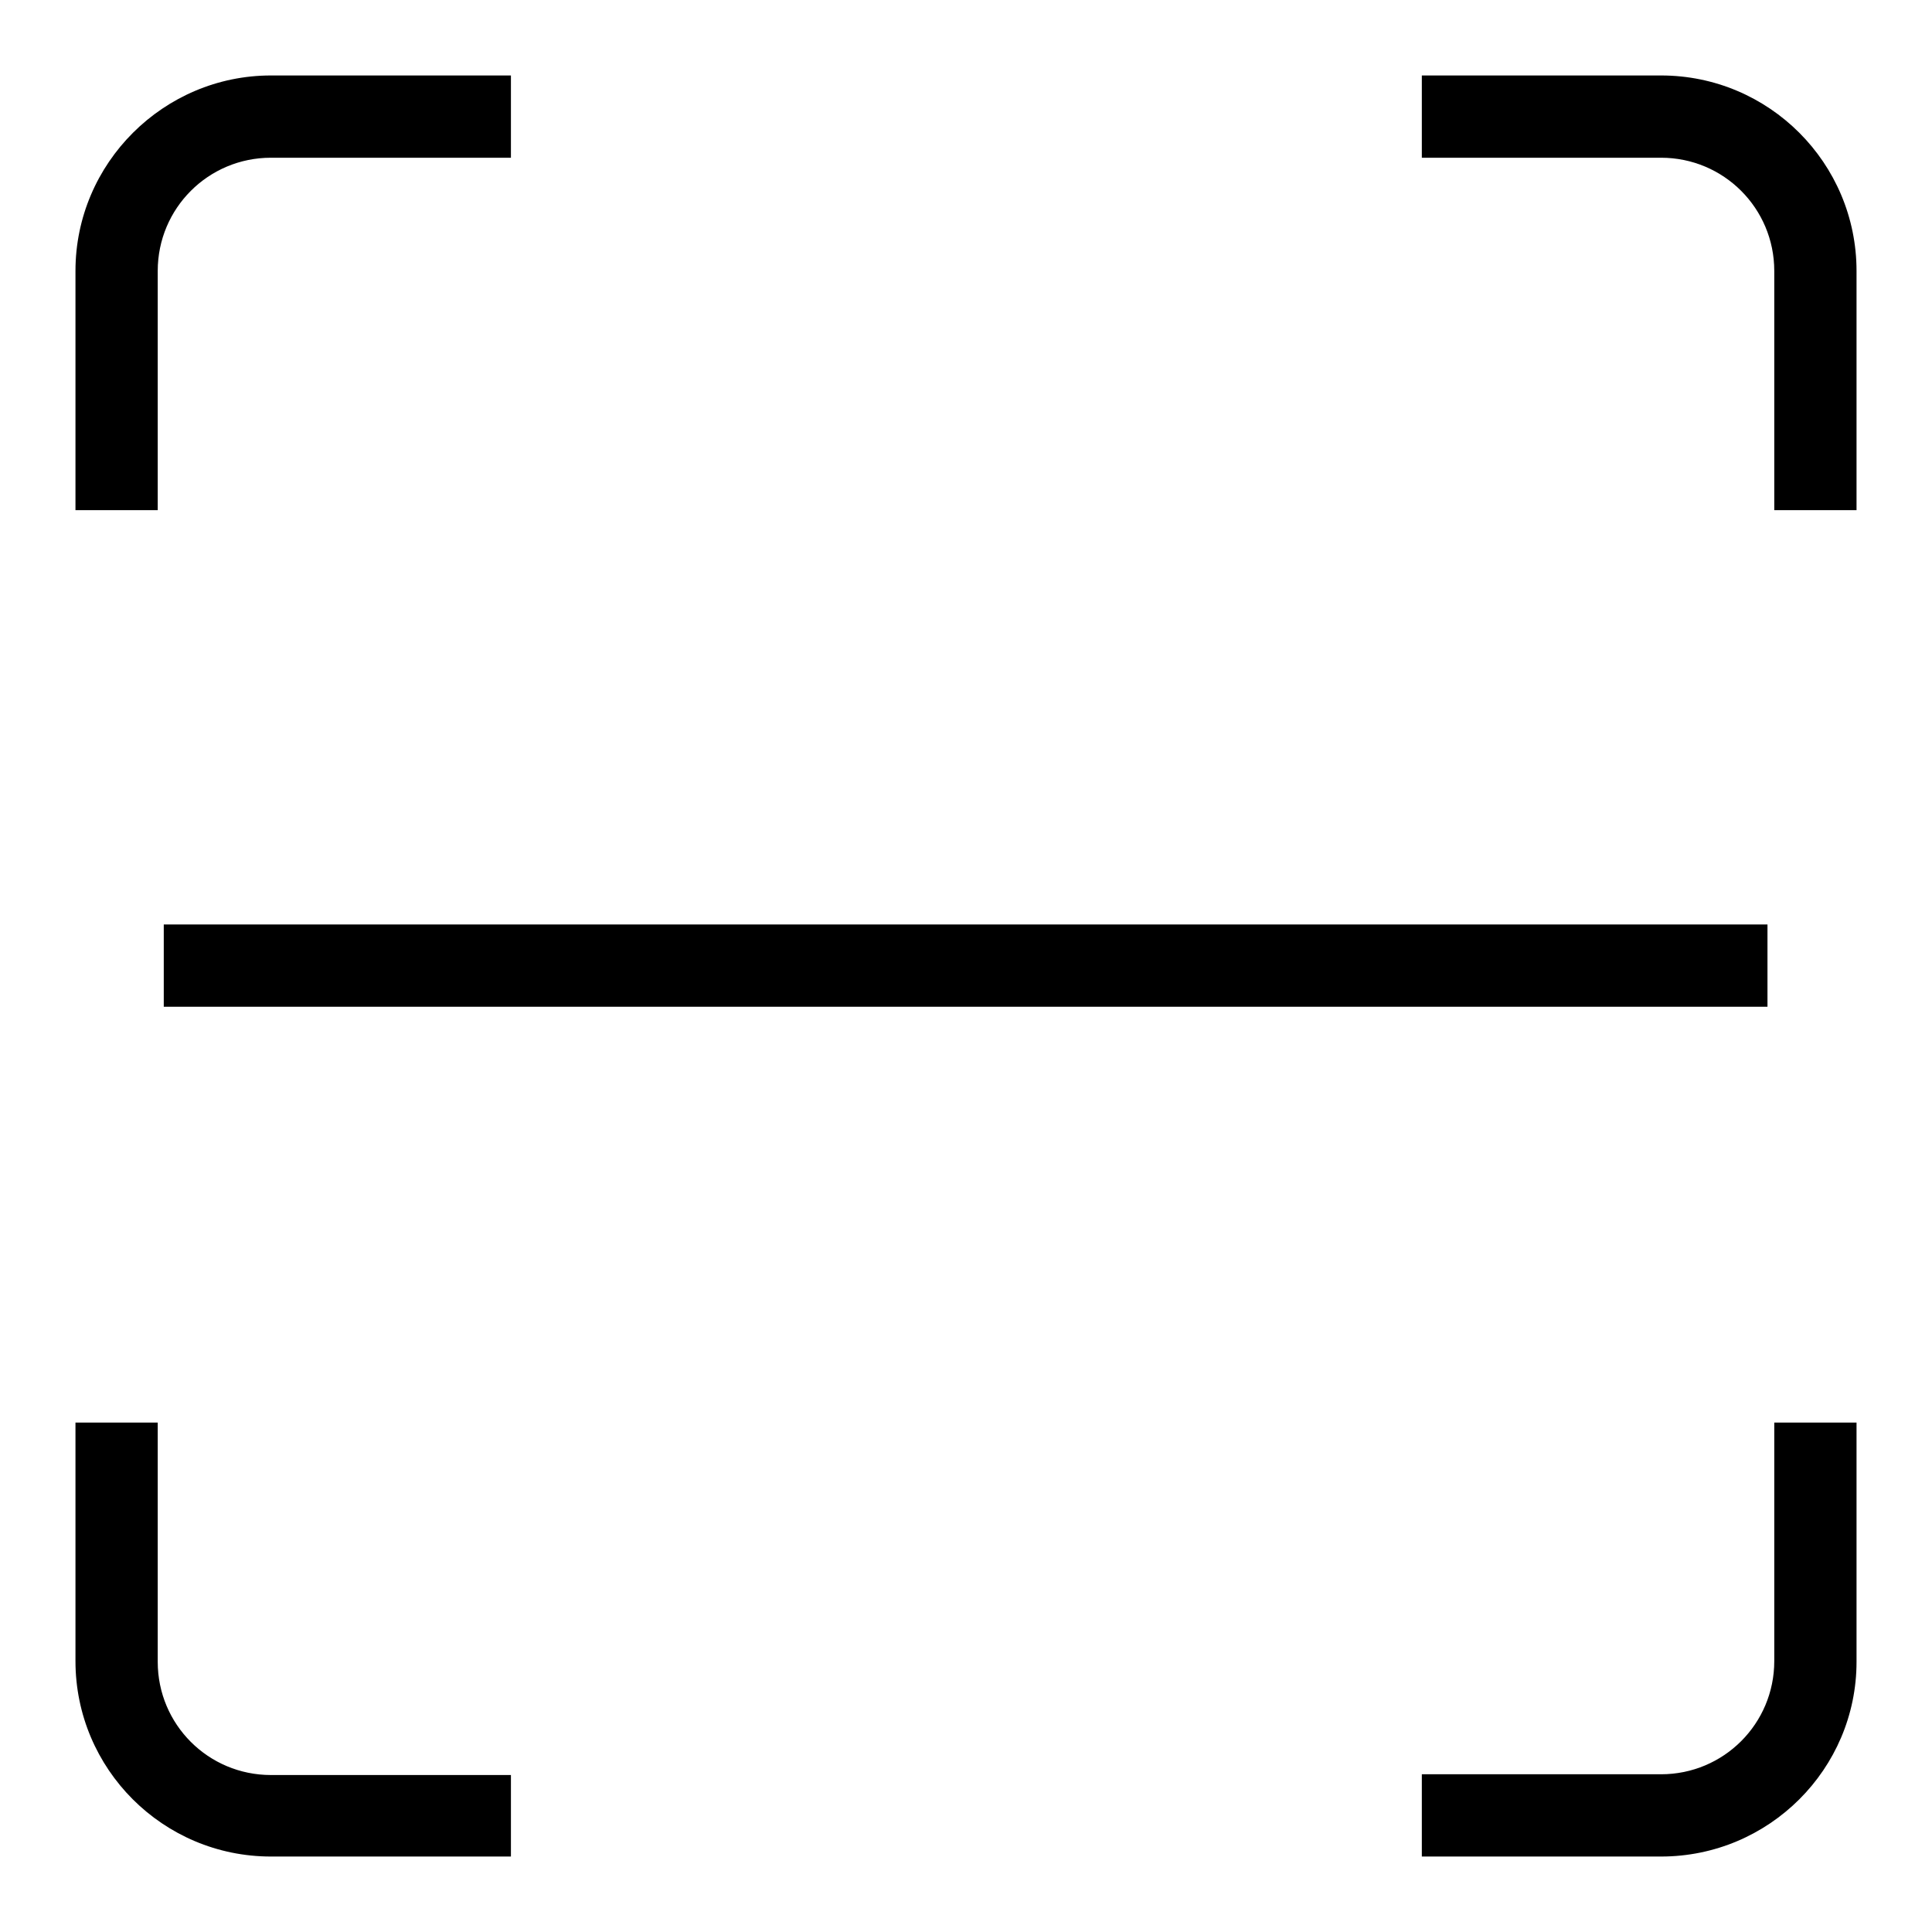 <?xml version="1.0" encoding="utf-8"?>
<!-- Svg Vector Icons : http://www.onlinewebfonts.com/icon -->
<!DOCTYPE svg PUBLIC "-//W3C//DTD SVG 1.1//EN" "http://www.w3.org/Graphics/SVG/1.1/DTD/svg11.dtd">
<svg version="1.1" xmlns="http://www.w3.org/2000/svg" xmlns:xlink="http://www.w3.org/1999/xlink" x="0px" y="0px" viewBox="0 0 256 256" enable-background="new 0 0 256 256" xml:space="preserve">
<g> <path fill="#000000" d="M220.1,246h-31.7v-10.9h31.7c8.3,0,15-6.7,15-15v-31.6H246v31.7C246,234.4,234.4,246,220.1,246z M246,67.6 h-10.9V35.9c0-8.3-6.7-15-15-15h-31.7V10h31.7c14.3,0,25.9,11.6,25.9,25.9V67.6z M20.9,67.6H10V35.9C10,21.6,21.7,10,35.9,10h31.8 v10.9H35.9c-8.3,0-15,6.7-15,15L20.9,67.6L20.9,67.6z M67.7,246H35.9C21.6,246,10,234.4,10,220.1v-31.6h10.9v31.7 c0,8.3,6.7,15,15,15h31.8V246z M21.7,122.5h212.5v10.9H21.7V122.5z"/></g>
</svg>